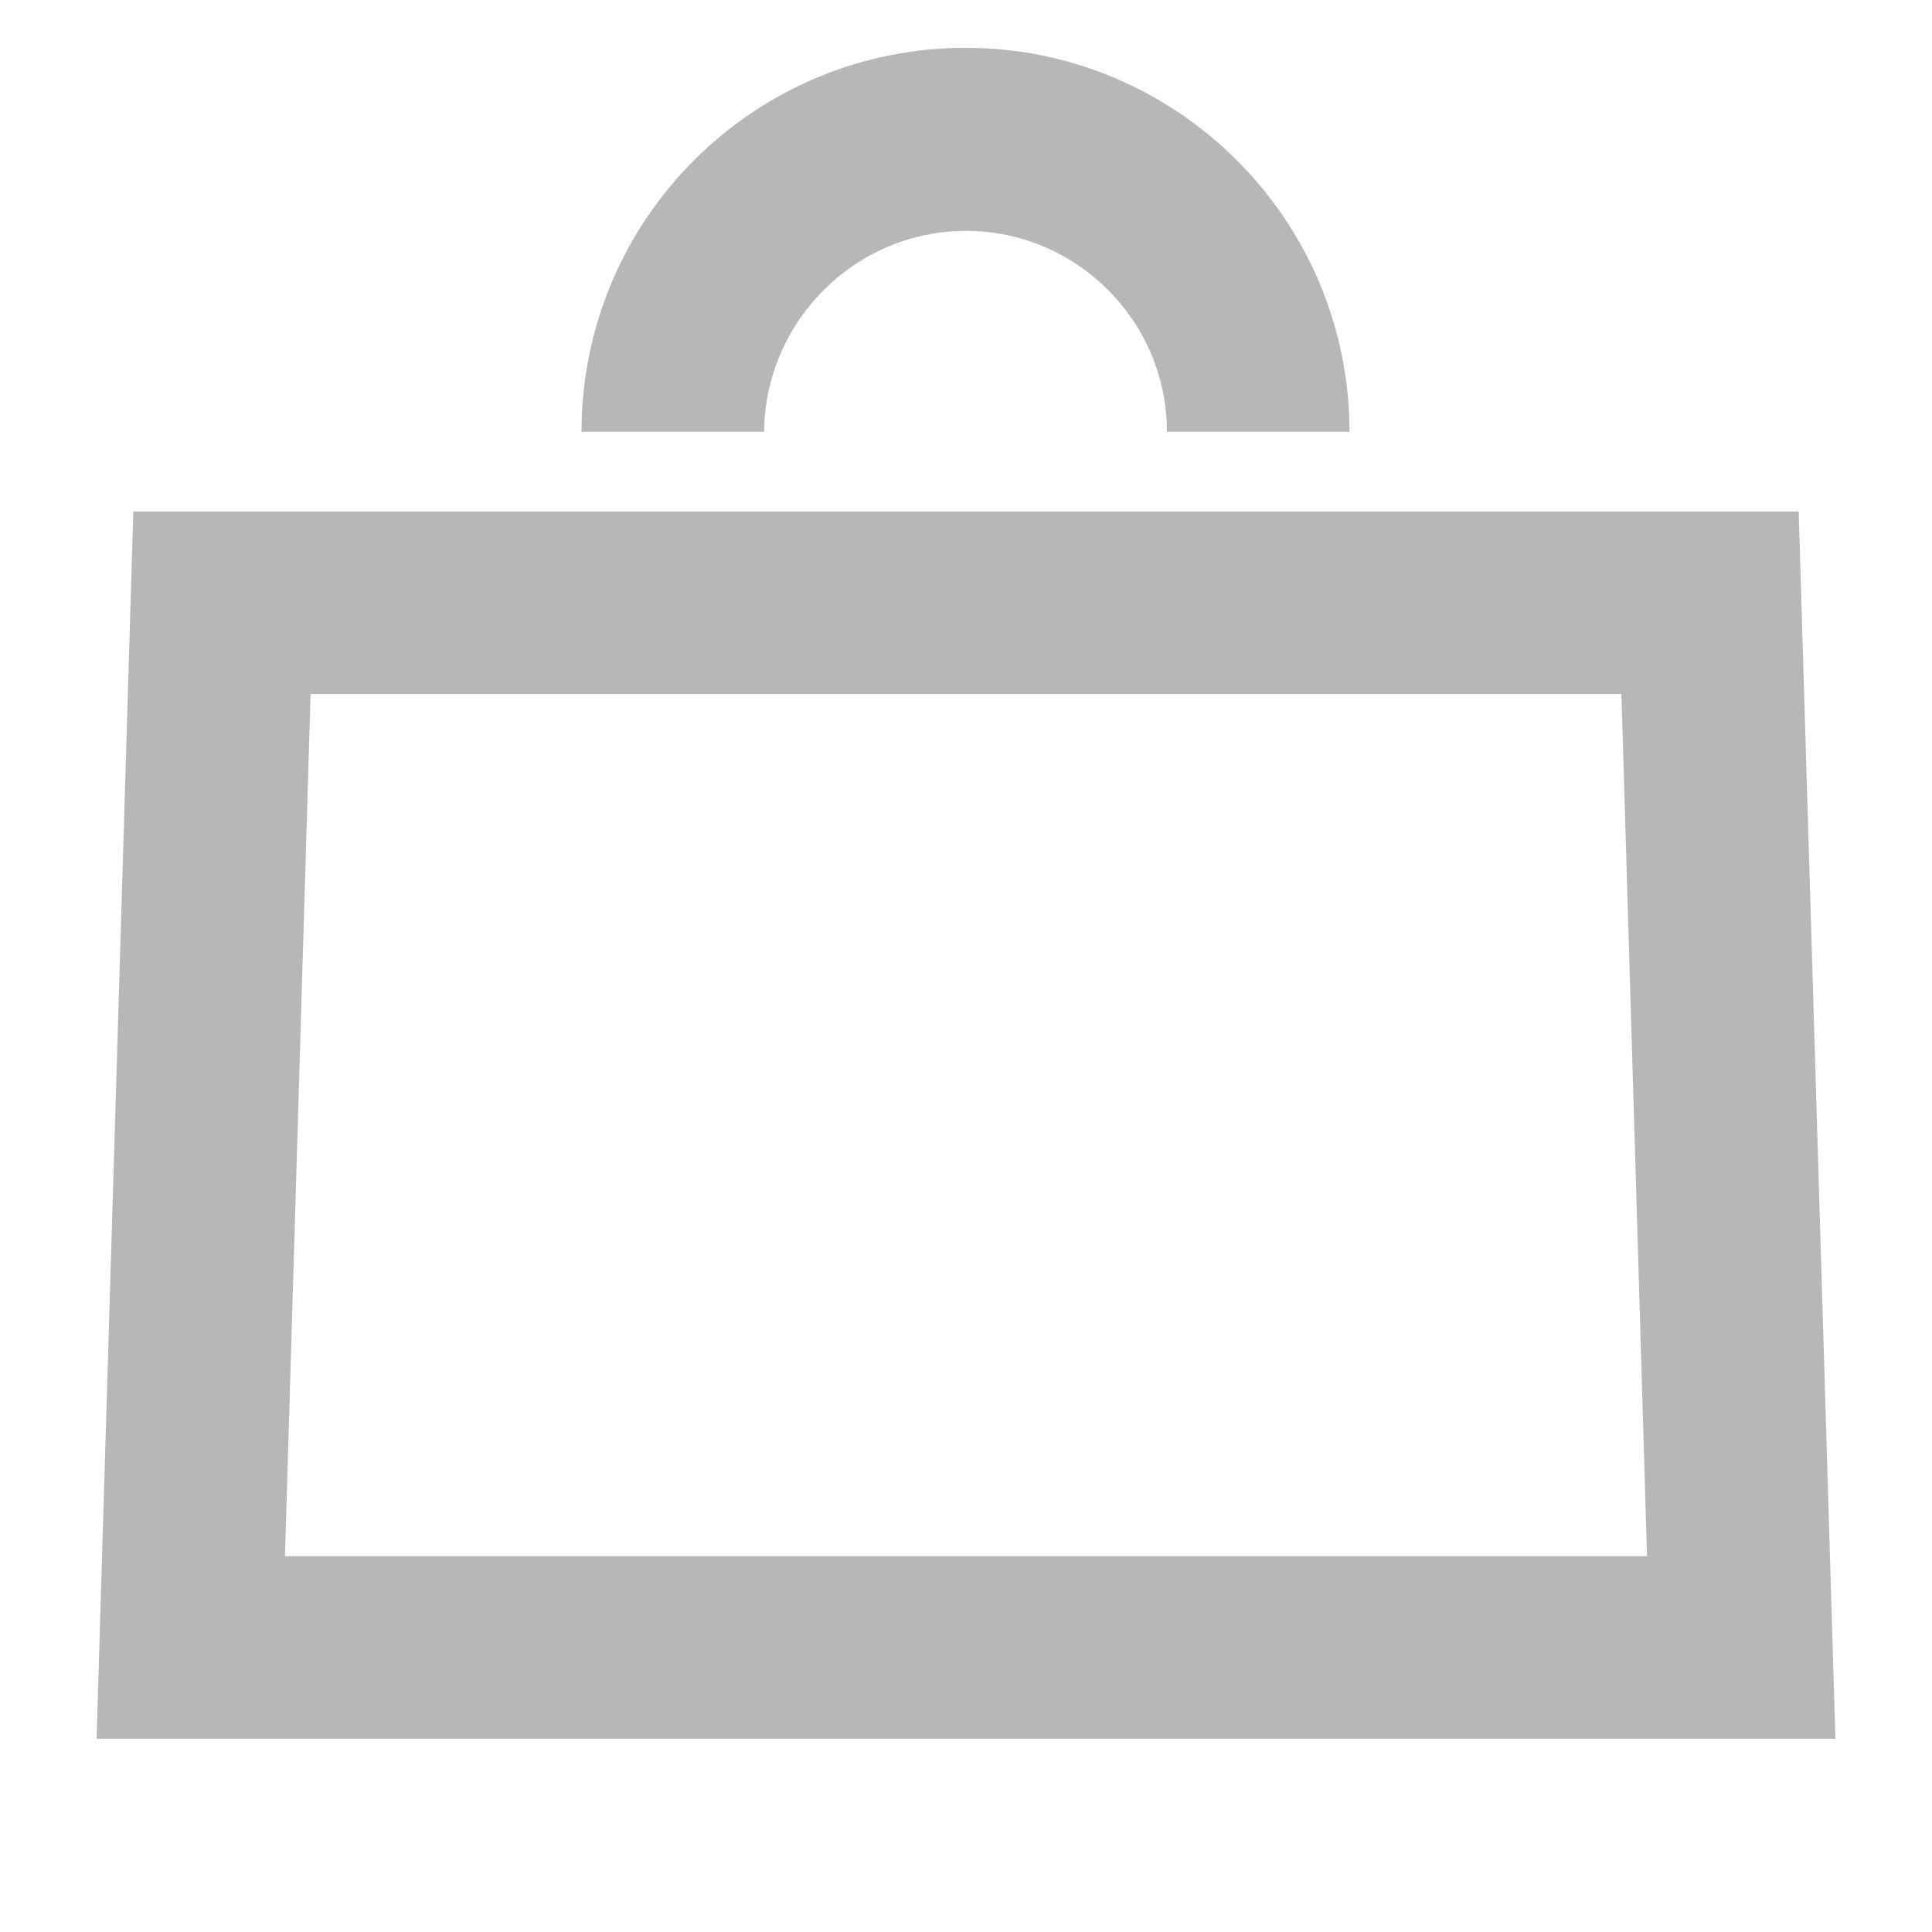 <?xml version="1.0" encoding="utf-8"?>
<!-- Generator: Adobe Illustrator 25.1.0, SVG Export Plug-In . SVG Version: 6.00 Build 0)  -->
<svg fill="#b7b7b7" version="1.1" id="Layer_1" xmlns="http://www.w3.org/2000/svg" xmlns:xlink="http://www.w3.org/1999/xlink" x="0px" y="0px"
	 viewBox="0 0 400 400" style="enable-background:new 0 0 400 400;" xml:space="preserve">
<path d="M372.4,105.9H27.6L20,360h360L372.4,105.9z M59,322.2l5.3-178.5h271.4l5.3,178.5H59z"/>
<path d="M200,47.8c22.9,0,41.6,18.7,41.6,41.6h37.8c0-43.8-35.6-79.5-79.5-79.5s-79.5,35.6-79.5,79.5h37.8
	C158.4,66.5,177.1,47.8,200,47.8z"/>
</svg>
